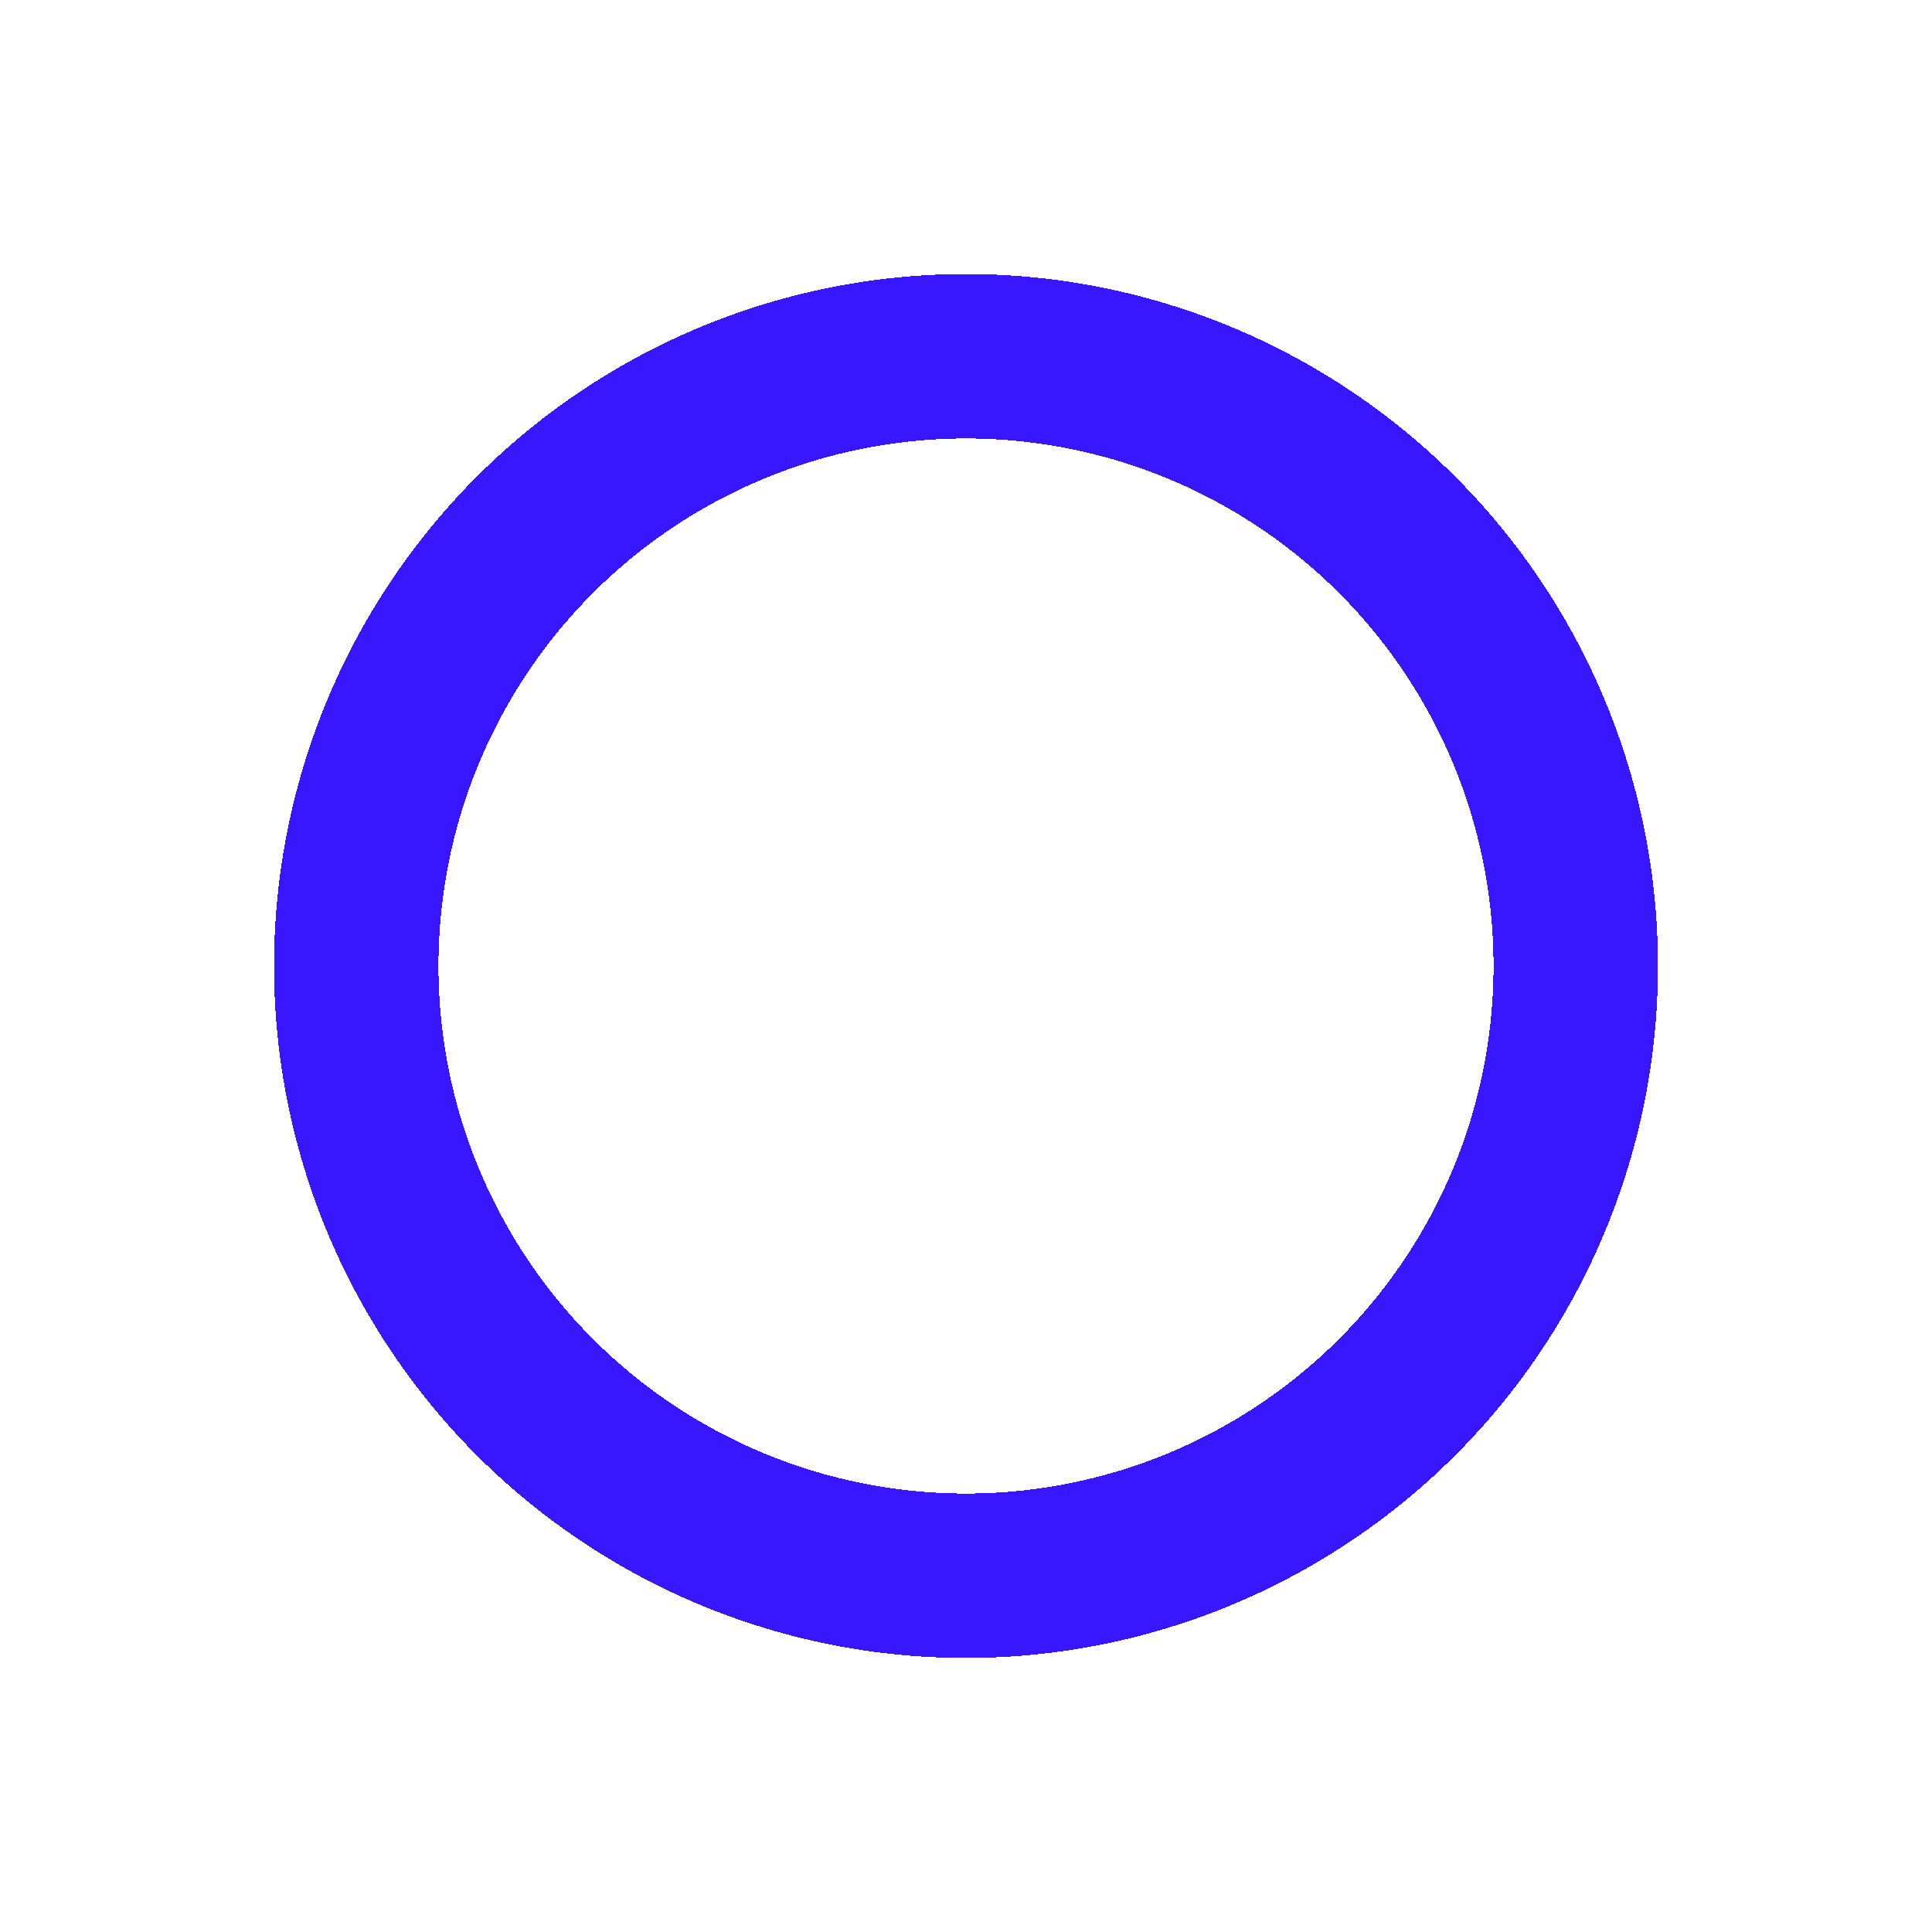 <?xml version="1.0" encoding="UTF-8"?> <svg xmlns="http://www.w3.org/2000/svg" width="705" height="705" viewBox="0 0 705 705" fill="none"> <g filter="url(#filter0_d_624_30)"> <circle cx="352.5" cy="352.5" r="222.5" stroke="#3817FF" stroke-width="60" shape-rendering="crispEdges"></circle> </g> <defs> <filter id="filter0_d_624_30" x="0" y="0" width="705" height="705" filterUnits="userSpaceOnUse" color-interpolation-filters="sRGB"> <feFlood flood-opacity="0" result="BackgroundImageFix"></feFlood> <feColorMatrix in="SourceAlpha" type="matrix" values="0 0 0 0 0 0 0 0 0 0 0 0 0 0 0 0 0 0 127 0" result="hardAlpha"></feColorMatrix> <feOffset></feOffset> <feGaussianBlur stdDeviation="50"></feGaussianBlur> <feComposite in2="hardAlpha" operator="out"></feComposite> <feColorMatrix type="matrix" values="0 0 0 0 0.22 0 0 0 0 0.09 0 0 0 0 1 0 0 0 1 0"></feColorMatrix> <feBlend mode="normal" in2="BackgroundImageFix" result="effect1_dropShadow_624_30"></feBlend> <feBlend mode="normal" in="SourceGraphic" in2="effect1_dropShadow_624_30" result="shape"></feBlend> </filter> </defs> </svg> 